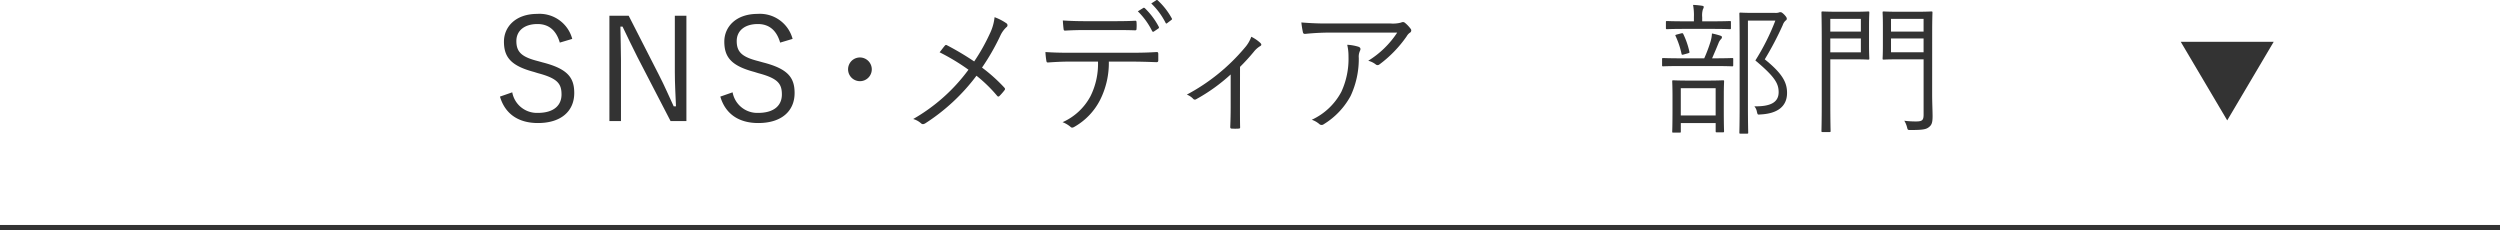 <svg xmlns="http://www.w3.org/2000/svg" width="490" height="45.094" viewBox="0 0 490 45.094"><defs><style>.cls-1,.cls-2{fill:#333;}.cls-1{stroke:#333;stroke-miterlimit:10;}</style></defs><g id="レイヤー_2" data-name="レイヤー 2"><g id="レイヤー_2-2" data-name="レイヤー 2"><line class="cls-1" y1="44.594" x2="490" y2="44.594"/><polyline class="cls-2" points="445.641 8.199 436.536 23.594 427.431 8.199"/></g><g id="レイヤー_1-2" data-name="レイヤー 1"><path class="cls-2" d="M109.72,8.764c-.728-2.52-2.268-3.64-4.368-3.64-2.576,0-4.144,1.316-4.144,3.332,0,2.156,1.036,3.136,4.284,3.948l.9.252c4.927,1.26,6.16,3.024,6.16,5.992,0,3.5-2.52,5.88-7.112,5.88-3.808,0-6.44-1.764-7.448-5.18l2.408-.84a4.917,4.917,0,0,0,4.984,4.032c3.22,0,4.676-1.512,4.676-3.612,0-2.128-.812-3.164-4.62-4.172l-.812-.252c-4.48-1.2-5.853-2.884-5.853-5.936,0-2.856,2.241-5.432,6.525-5.432a6.627,6.627,0,0,1,6.86,4.9Z" transform="translate(0 -0.413)"/><path class="cls-2" d="M134.536,24.136h-3.108L124.96,11.648c-1.148-2.24-1.876-3.836-2.94-6.02h-.42c.028,2.324.112,4.34.112,6.636V24.136h-2.268V3.5h3.78l5.908,11.564c1.2,2.324,1.932,4.116,2.912,6.188h.448c-.084-2.212-.224-4.34-.224-6.776V3.5h2.268Z" transform="translate(0 -0.413)"/><path class="cls-2" d="M152.909,8.764c-.728-2.52-2.268-3.64-4.368-3.64-2.576,0-4.144,1.316-4.144,3.332,0,2.156,1.036,3.136,4.284,3.948l.9.252c4.928,1.26,6.16,3.024,6.16,5.992,0,3.5-2.52,5.88-7.112,5.88-3.808,0-6.44-1.764-7.448-5.18l2.408-.84a4.917,4.917,0,0,0,4.984,4.032c3.22,0,4.676-1.512,4.676-3.612,0-2.128-.812-3.164-4.62-4.172l-.812-.252c-4.48-1.2-5.852-2.884-5.852-5.936,0-2.856,2.24-5.432,6.524-5.432a6.626,6.626,0,0,1,6.86,4.9Z" transform="translate(0 -0.413)"/><path class="cls-2" d="M170.871,14a2.324,2.324,0,1,1-2.324-2.324A2.336,2.336,0,0,1,170.871,14Z" transform="translate(0 -0.413)"/><path class="cls-2" d="M193.985,7.056a9.669,9.669,0,0,0,.952-3.276,10.4,10.4,0,0,1,2.324,1.2.458.458,0,0,1-.028.784,5.308,5.308,0,0,0-1.2,1.708,44.37,44.37,0,0,1-3.556,6.188,31.948,31.948,0,0,1,4.368,3.92c.2.224.168.336.028.532a12.091,12.091,0,0,1-.952,1.092c-.2.2-.336.168-.5-.028a27.8,27.8,0,0,0-4.032-3.92,38.561,38.561,0,0,1-10.024,9.324c-.28.168-.56.252-.812.028a3.949,3.949,0,0,0-1.568-.868,34.975,34.975,0,0,0,10.836-9.66,41.519,41.519,0,0,0-5.656-3.416c.42-.532.812-1.064,1.064-1.344.14-.14.252-.112.448,0a55.341,55.341,0,0,1,5.264,3.136A37.46,37.46,0,0,0,193.985,7.056Z" transform="translate(0 -0.413)"/><path class="cls-2" d="M217.332,12.488a16.1,16.1,0,0,1-1.681,7.448A12.66,12.66,0,0,1,210.7,25.2c-.364.224-.616.336-.868.084a5.4,5.4,0,0,0-1.568-.924,11.45,11.45,0,0,0,5.488-5.124,14.236,14.236,0,0,0,1.456-6.748h-5.712c-1.4,0-2.856.084-4.033.168-.308.028-.335-.084-.392-.42a15.438,15.438,0,0,1-.168-1.624c1.624.112,3.025.14,4.593.14h12.124c1.931,0,3.36-.028,5.095-.14.252,0,.309.112.309.448v1.176c0,.28-.112.364-.365.364-1.623-.056-3.219-.112-5.011-.112ZM212.824,6.3c-1.232,0-2.633.028-4.005.112-.279.028-.336-.084-.363-.364-.057-.448-.112-1.092-.141-1.624,1.653.112,3.248.14,4.509.14h4.9c1.484,0,3.248,0,4.732-.084.252-.028.308.084.308.364a7.475,7.475,0,0,1,0,1.12c0,.336-.056.392-.336.392-1.512-.056-3.248-.056-4.7-.056Zm11.283-4.34c.084-.056.168-.028.281.056a14.3,14.3,0,0,1,2.743,3.668.23.23,0,0,1-.084.308l-.867.588a.23.23,0,0,1-.365-.084,14.225,14.225,0,0,0-2.8-3.864ZM226.6.476a.22.22,0,0,1,.308,0,13.708,13.708,0,0,1,2.772,3.556c.084.14.028.2-.113.308l-.812.616c-.139.112-.224.084-.308-.084a13.95,13.95,0,0,0-2.8-3.78Z" transform="translate(0 -0.413)"/><path class="cls-2" d="M243.033,21.364c0,1.232,0,2.688.028,3.92.028.252-.057.336-.309.336a10.3,10.3,0,0,1-1.315,0c-.225,0-.309-.084-.309-.336.057-1.288.084-2.6.084-3.864V15.008a34.769,34.769,0,0,1-6.8,4.872.419.419,0,0,1-.533-.084,3.418,3.418,0,0,0-1.259-.84,38.262,38.262,0,0,0,11.4-9.24,6.5,6.5,0,0,0,1.232-2.1,7.451,7.451,0,0,1,1.764,1.2c.307.308.252.5-.084.672a4.668,4.668,0,0,0-1.2,1.092,39.185,39.185,0,0,1-2.688,2.94Z" transform="translate(0 -0.413)"/><path class="cls-2" d="M261.059,6.8a49.123,49.123,0,0,0-5.208.252c-.308.028-.42-.084-.476-.308a17.48,17.48,0,0,1-.308-1.932,57.49,57.49,0,0,0,5.768.2h11.648a6.2,6.2,0,0,0,2.1-.168,1.345,1.345,0,0,1,.42-.112.721.721,0,0,1,.42.2,6.382,6.382,0,0,1,1.036,1.092.508.508,0,0,1-.14.812,2.139,2.139,0,0,0-.616.7,23.616,23.616,0,0,1-5.348,5.516.555.555,0,0,1-.728-.028,3.917,3.917,0,0,0-1.456-.7A18.179,18.179,0,0,0,273.855,6.8ZM262.907,18.4a15.418,15.418,0,0,0,1.4-6.888,9.851,9.851,0,0,0-.252-2.324,8.982,8.982,0,0,1,2.212.392c.448.168.448.476.28.812a2.714,2.714,0,0,0-.224,1.372,17.173,17.173,0,0,1-1.6,7.448,14.657,14.657,0,0,1-5.264,5.544.673.673,0,0,1-.84,0,4.381,4.381,0,0,0-1.512-.868A12.455,12.455,0,0,0,262.907,18.4Z" transform="translate(0 -0.413)"/><path class="cls-2" d="M339.71,13.188c0,.2-.027.224-.224.224-.168,0-1.007-.056-3.64-.056H329.63c-2.631,0-3.5.056-3.64.056-.2,0-.223-.028-.223-.224V12.012c0-.2.027-.224.223-.224.14,0,1.009.056,3.64.056h4.4a28.765,28.765,0,0,0,1.261-3.36,6.886,6.886,0,0,0,.252-1.512,15.112,15.112,0,0,1,1.624.42c.223.084.336.168.336.28a.582.582,0,0,1-.225.448,2.343,2.343,0,0,0-.42.672c-.392.98-.812,1.96-1.288,3.052h.28c2.633,0,3.472-.056,3.64-.056.2,0,.224.028.224.224Zm-.448-7.28c0,.2-.028.224-.2.224s-.98-.056-3.5-.056h-5.319c-2.549,0-3.361.056-3.5.056-.2,0-.225-.028-.225-.224V4.76c0-.2.028-.224.225-.224.139,0,.951.056,3.5.056h1.763V3.78a10.889,10.889,0,0,0-.168-2.408,15.728,15.728,0,0,1,1.764.168c.2.028.336.112.336.224a1.221,1.221,0,0,1-.168.476,4.115,4.115,0,0,0-.14,1.54v.812h1.932c2.52,0,3.332-.056,3.5-.056s.2.028.2.224Zm-1.4,15.512c0,3.892.056,4.536.056,4.676,0,.224-.027.252-.224.252h-1.2c-.2,0-.223-.028-.223-.252V24.528h-6.832v1.68c0,.168-.029.2-.225.2h-1.26c-.168,0-.2-.028-.2-.2s.057-.812.057-4.732V19.4c0-2.128-.057-2.856-.057-3.024,0-.2.028-.224.2-.224s.868.056,3.052.056h3.612c2.184,0,2.912-.056,3.08-.056.2,0,.224.028.224.224,0,.14-.056.9-.056,2.688ZM329.435,6.972c.307-.084.419-.056.476.084a15.588,15.588,0,0,1,1.2,3.444c.056.252.056.252-.28.364l-.812.224c-.364.112-.392.056-.448-.168A16.289,16.289,0,0,0,328.426,7.5c-.112-.224-.084-.224.281-.336ZM336.267,17.7h-6.832v5.348h6.832ZM347.942,2.94a2,2,0,0,0,.728-.084.66.66,0,0,1,.309-.056c.167,0,.335.084.755.5.392.42.476.616.476.756a.38.38,0,0,1-.2.364,2.031,2.031,0,0,0-.588.9,61.408,61.408,0,0,1-3.528,6.72c3.472,2.8,4.368,4.536,4.368,6.58,0,2.576-1.764,4.06-5.236,4.228-.531.056-.531.056-.672-.532a2.212,2.212,0,0,0-.5-1.064c3.136.056,4.76-.756,4.76-2.772,0-1.708-.756-3.024-4.564-6.216a44.21,44.21,0,0,0,3.92-7.812h-5.376v16.3c0,3.808.056,5.516.056,5.656,0,.168-.027.2-.224.2h-1.288c-.2,0-.223-.028-.223-.2s.055-1.736.055-5.628V8.764c0-3.892-.055-5.488-.055-5.656,0-.2.027-.224.223-.224.168,0,.841.056,2.492.056Z" transform="translate(0 -0.413)"/><path class="cls-2" d="M366.33,9.184c0,1.792.056,2.548.056,2.688,0,.2-.028.224-.224.224-.14,0-.84-.056-2.688-.056h-4.732V20.5c0,3.836.056,5.4.056,5.572,0,.2-.028.224-.224.224H357.23c-.2,0-.224-.028-.224-.224,0-.168.056-1.736.056-5.572V8.512c0-3.836-.056-5.46-.056-5.628,0-.2.028-.224.224-.224.168,0,1.036.056,3.052.056h3.192c1.848,0,2.548-.056,2.688-.056.2,0,.224.028.224.224,0,.14-.056.9-.056,2.716Zm-1.6-5.068h-5.992V6.608h5.992Zm0,3.836h-5.992v2.716h5.992Zm13.972,11c0,1.568.084,3.164.084,4.228,0,1.26-.168,1.736-.728,2.156-.532.42-1.148.56-3.584.56-.56,0-.56,0-.7-.56a4.741,4.741,0,0,0-.532-1.26,16.8,16.8,0,0,0,2.3.14c1.232,0,1.484-.252,1.484-1.372V12.04h-4.872c-2.128,0-2.8.056-2.94.056-.2,0-.224-.028-.224-.224,0-.14.056-.756.056-2.548V5.46c0-1.82-.056-2.408-.056-2.576,0-.2.028-.224.224-.224.14,0,.812.056,2.94.056h3.416c2.156,0,2.828-.056,2.968-.056.2,0,.224.028.224.224,0,.14-.056,1.26-.056,3.836Zm-1.68-14.84h-6.384V6.608h6.384Zm0,3.836h-6.384v2.716h6.384Z" transform="translate(0 -0.413)"/></g></g></svg>